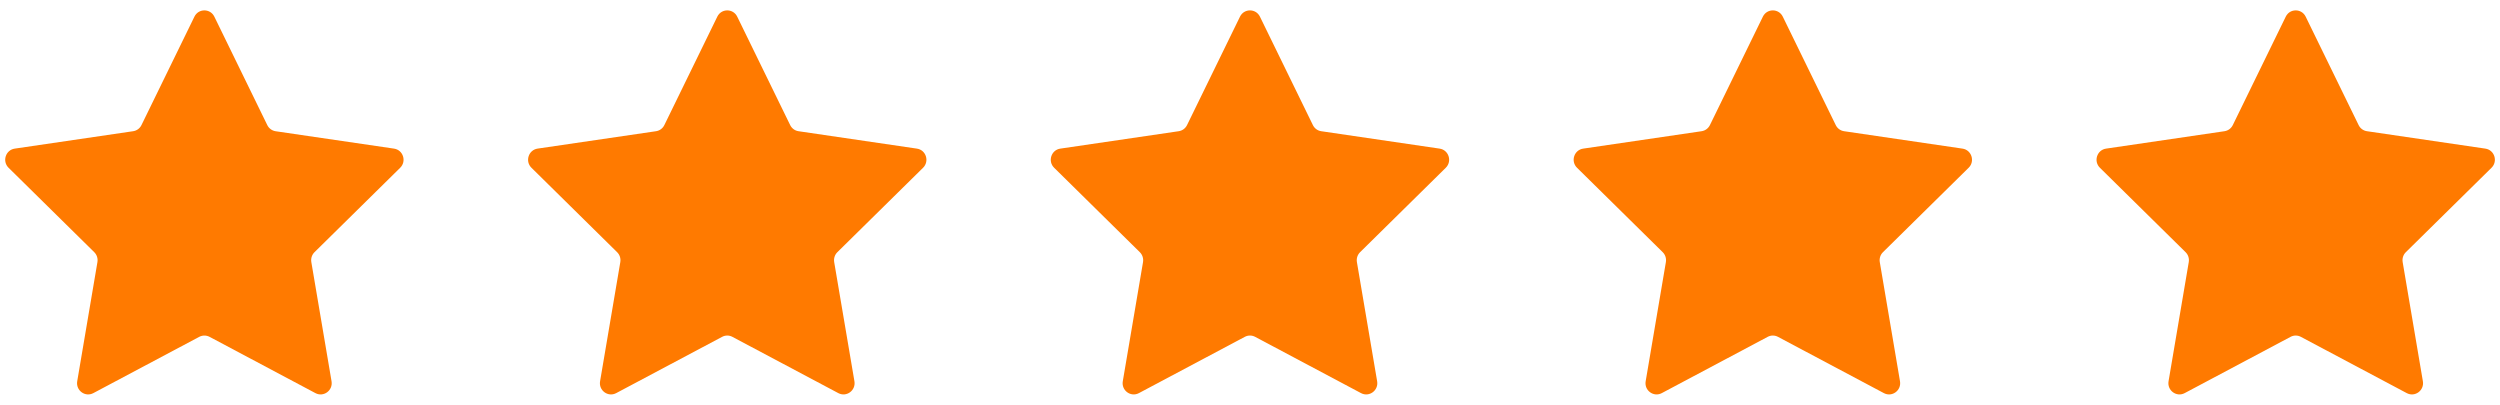 <svg width="105" height="17" viewBox="0 0 105 17" fill="none" xmlns="http://www.w3.org/2000/svg">
<g clip-path="url(#clip0_1209_2635)">
<path d="M8.367 14.148L3.92 16.511C3.578 16.693 3.178 16.399 3.243 16.014L4.092 11.008C4.118 10.856 4.068 10.699 3.958 10.591L0.36 7.046C0.083 6.773 0.236 6.298 0.619 6.242L5.591 5.511C5.743 5.489 5.874 5.393 5.942 5.253L8.166 0.699C8.337 0.349 8.831 0.349 9.002 0.699L11.226 5.254C11.294 5.393 11.425 5.489 11.577 5.512L16.549 6.242C16.932 6.298 17.085 6.773 16.808 7.046L13.21 10.591C13.1 10.699 13.05 10.855 13.076 11.008L13.925 16.014C13.99 16.399 13.59 16.693 13.248 16.511L8.801 14.147C8.665 14.076 8.503 14.076 8.367 14.148Z" fill="#FF7A00"/>
<path d="M30.328 14.148L25.88 16.511C25.538 16.693 25.138 16.399 25.203 16.014L26.053 11.008C26.079 10.855 26.029 10.699 25.918 10.591L22.321 7.046C22.044 6.773 22.197 6.298 22.58 6.241L27.552 5.511C27.704 5.489 27.835 5.393 27.903 5.253L30.127 0.699C30.298 0.349 30.792 0.349 30.963 0.699L33.187 5.253C33.255 5.393 33.386 5.489 33.538 5.511L38.51 6.242C38.893 6.298 39.045 6.773 38.769 7.046L35.17 10.591C35.06 10.699 35.011 10.855 35.036 11.008L35.886 16.014C35.951 16.399 35.551 16.693 35.209 16.511L30.761 14.148C30.626 14.075 30.464 14.075 30.328 14.148Z" fill="#FF7A00"/>
<path d="M52.281 14.148L47.834 16.511C47.492 16.693 47.092 16.399 47.157 16.014L48.007 11.008C48.032 10.855 47.982 10.699 47.872 10.591L44.274 7.046C43.997 6.773 44.15 6.298 44.533 6.242L49.505 5.511C49.657 5.489 49.788 5.393 49.856 5.253L52.08 0.699C52.251 0.349 52.746 0.349 52.917 0.699L55.141 5.253C55.209 5.393 55.34 5.489 55.492 5.511L60.464 6.242C60.847 6.298 60.999 6.773 60.723 7.046L57.125 10.591C57.014 10.699 56.965 10.855 56.99 11.008L57.84 16.014C57.905 16.399 57.505 16.693 57.163 16.511L52.715 14.147C52.58 14.075 52.417 14.075 52.281 14.148Z" fill="#FF7A00"/>
<path d="M74.242 14.148L69.795 16.511C69.453 16.693 69.052 16.399 69.118 16.014L69.967 11.008C69.993 10.855 69.943 10.699 69.833 10.591L66.235 7.046C65.958 6.773 66.111 6.298 66.494 6.242L71.466 5.511C71.618 5.489 71.749 5.393 71.817 5.253L74.041 0.699C74.212 0.349 74.706 0.349 74.877 0.699L77.101 5.253C77.169 5.393 77.3 5.489 77.452 5.511L82.424 6.242C82.807 6.298 82.96 6.773 82.683 7.046L79.085 10.591C78.975 10.699 78.925 10.855 78.951 11.008L79.8 16.014C79.865 16.399 79.466 16.693 79.123 16.511L74.676 14.148C74.54 14.075 74.378 14.075 74.242 14.148Z" fill="#FF7A00"/>
<path d="M96.203 14.148L91.756 16.511C91.414 16.693 91.014 16.399 91.079 16.014L91.928 11.008C91.954 10.855 91.904 10.699 91.794 10.591L88.196 7.046C87.919 6.773 88.072 6.298 88.455 6.242L93.427 5.511C93.579 5.489 93.71 5.393 93.778 5.253L96.002 0.699C96.173 0.349 96.667 0.349 96.838 0.699L99.062 5.253C99.13 5.393 99.261 5.489 99.413 5.511L104.385 6.242C104.768 6.298 104.921 6.773 104.644 7.046L101.046 10.591C100.936 10.699 100.886 10.855 100.912 11.008L101.761 16.014C101.826 16.399 101.426 16.693 101.084 16.511L96.637 14.148C96.501 14.075 96.339 14.075 96.203 14.148Z" fill="#FF7A00"/>
</g>
<defs>
<clipPath id="clip0_1209_2635">
<rect width="104.566" height="16.13" fill="white" transform="translate(0.219 0.436)"/>
</clipPath>
</defs>
</svg>
